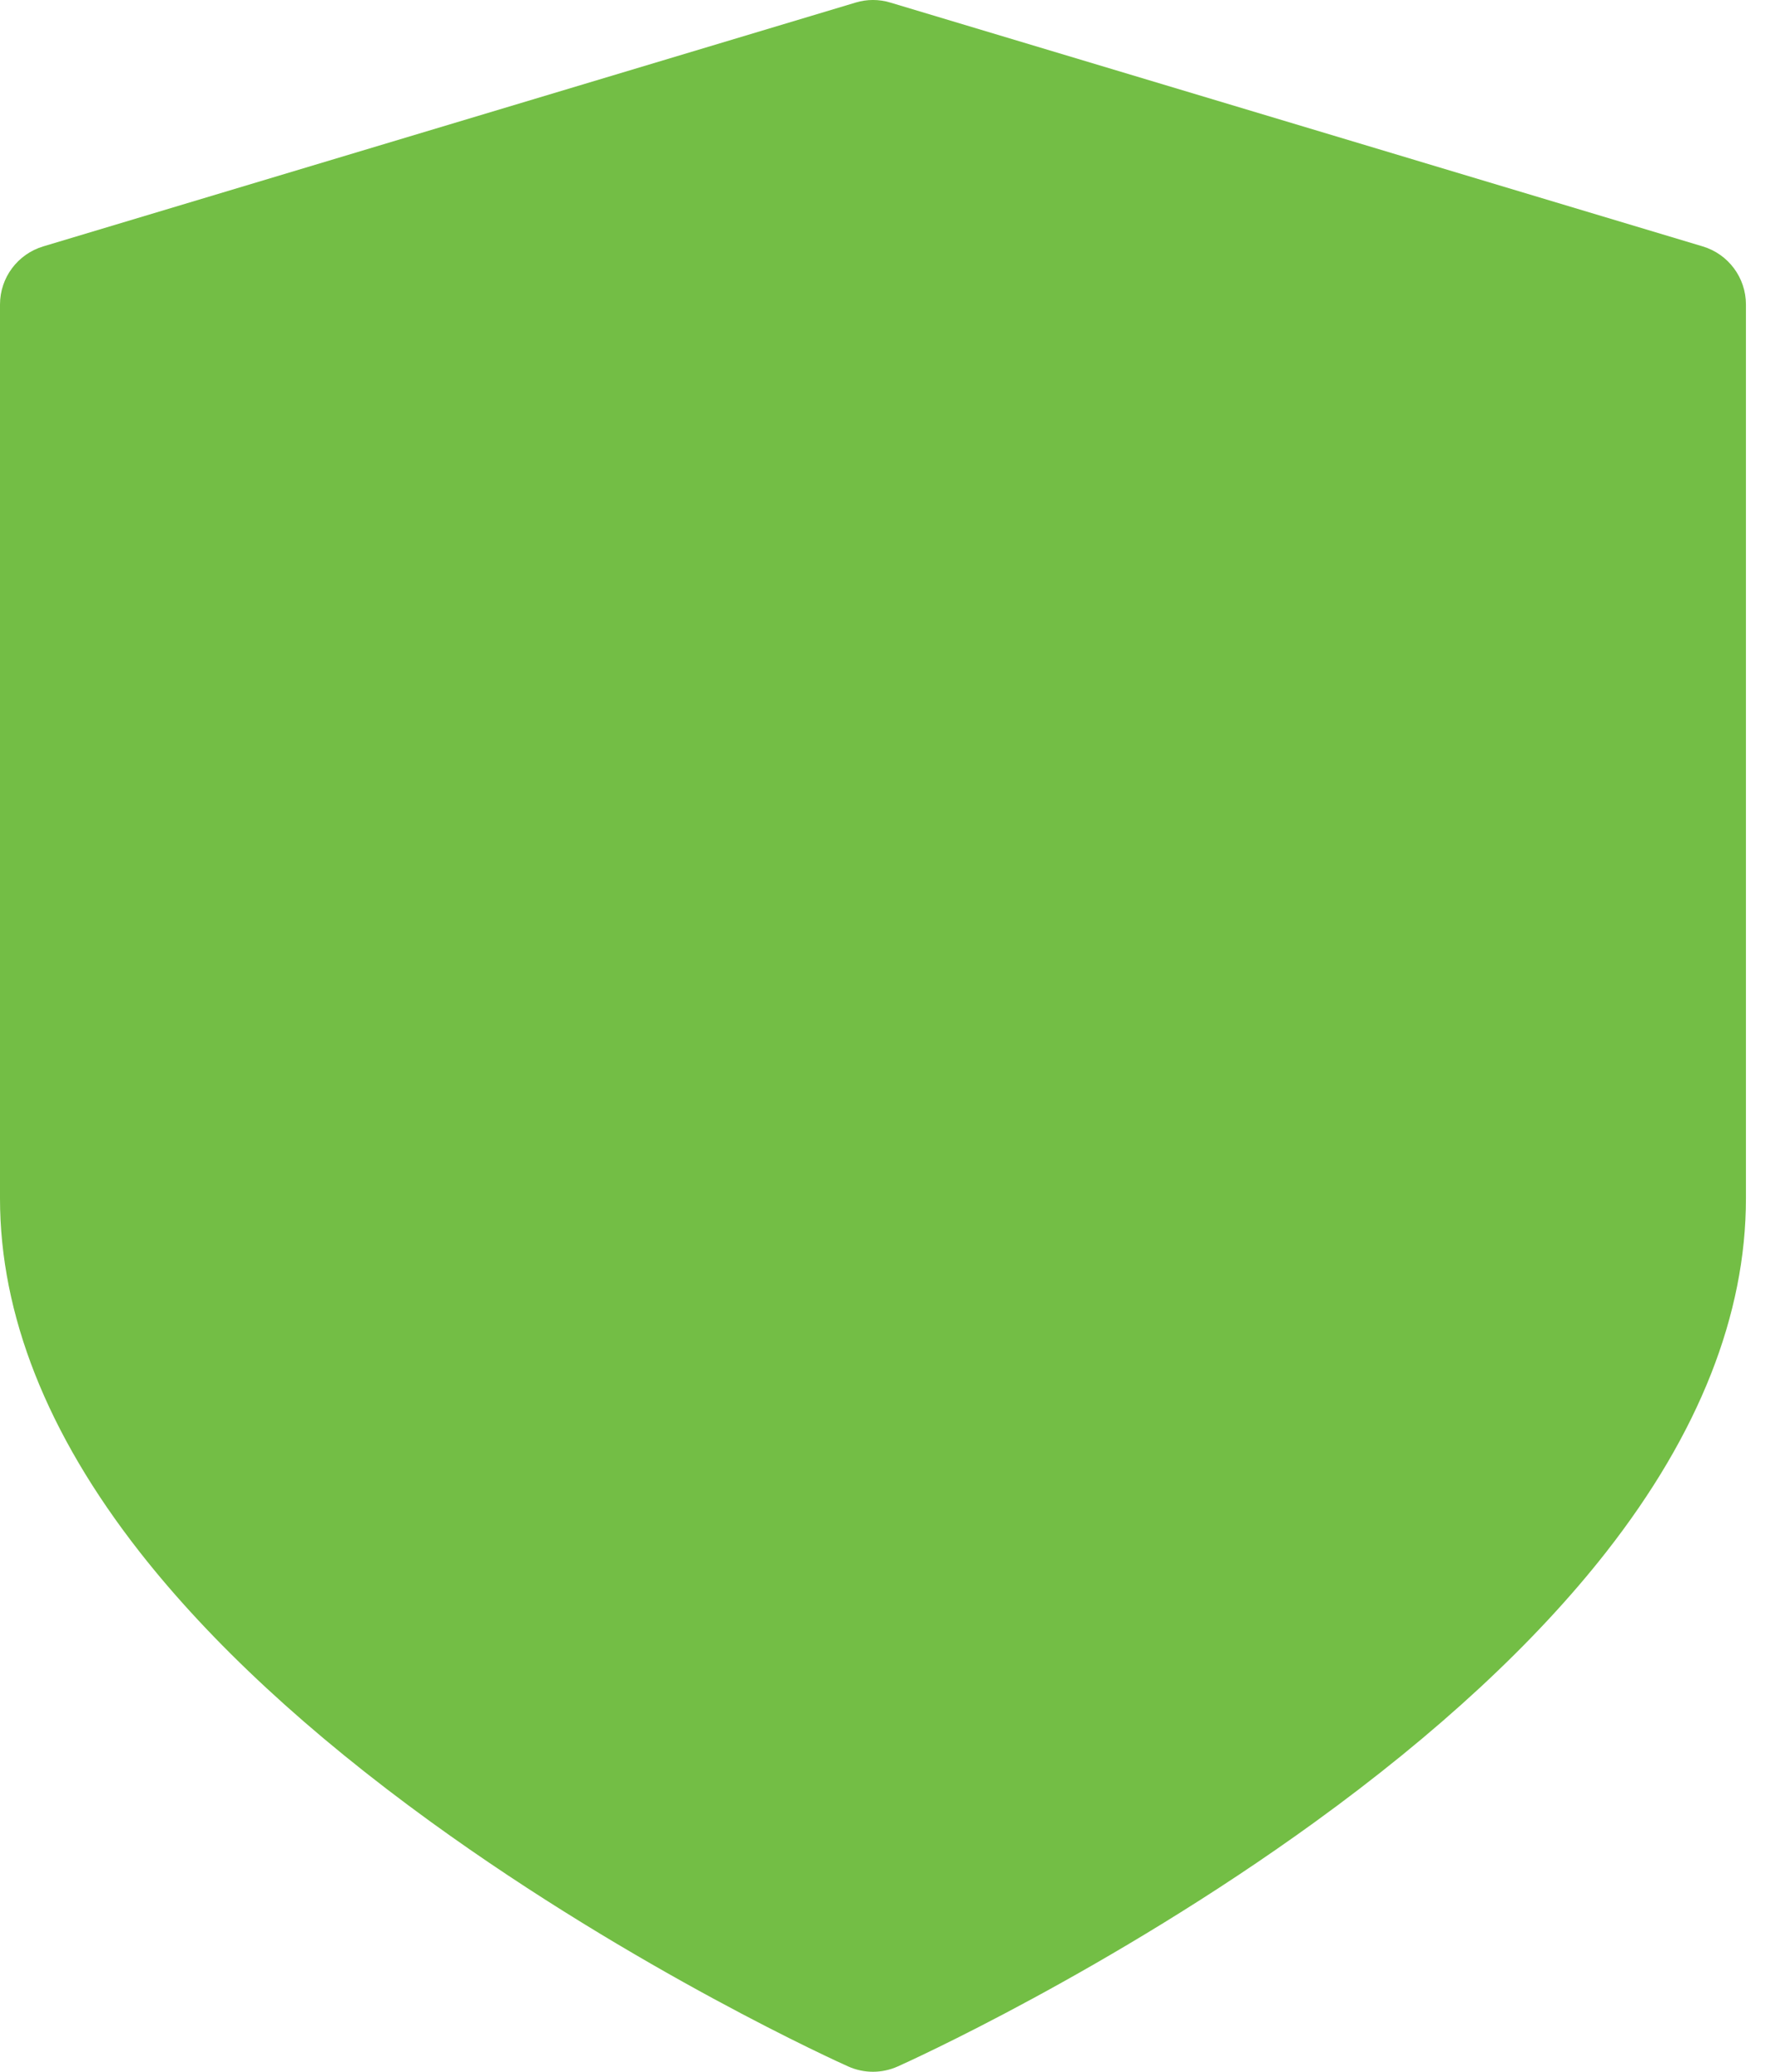 <svg width="24" height="28" viewBox="0 0 24 28" fill="none" xmlns="http://www.w3.org/2000/svg">
<path d="M23.022 3.33L12.039 0.035C11.885 -0.012 11.722 -0.012 11.568 0.035L0.585 3.33C0.238 3.434 0 3.753 0 4.115V16.197C0 17.768 0.636 19.377 1.891 20.978C2.849 22.2 4.175 23.428 5.831 24.627C8.613 26.641 11.353 27.877 11.468 27.928C11.575 27.976 11.689 28 11.803 28C11.918 28 12.032 27.976 12.139 27.928C12.254 27.877 14.994 26.641 17.776 24.627C19.432 23.428 20.758 22.2 21.716 20.978C22.971 19.377 23.607 17.768 23.607 16.197V4.115C23.607 3.753 23.369 3.434 23.022 3.33Z" fill="#73BE45"/>
</svg>
